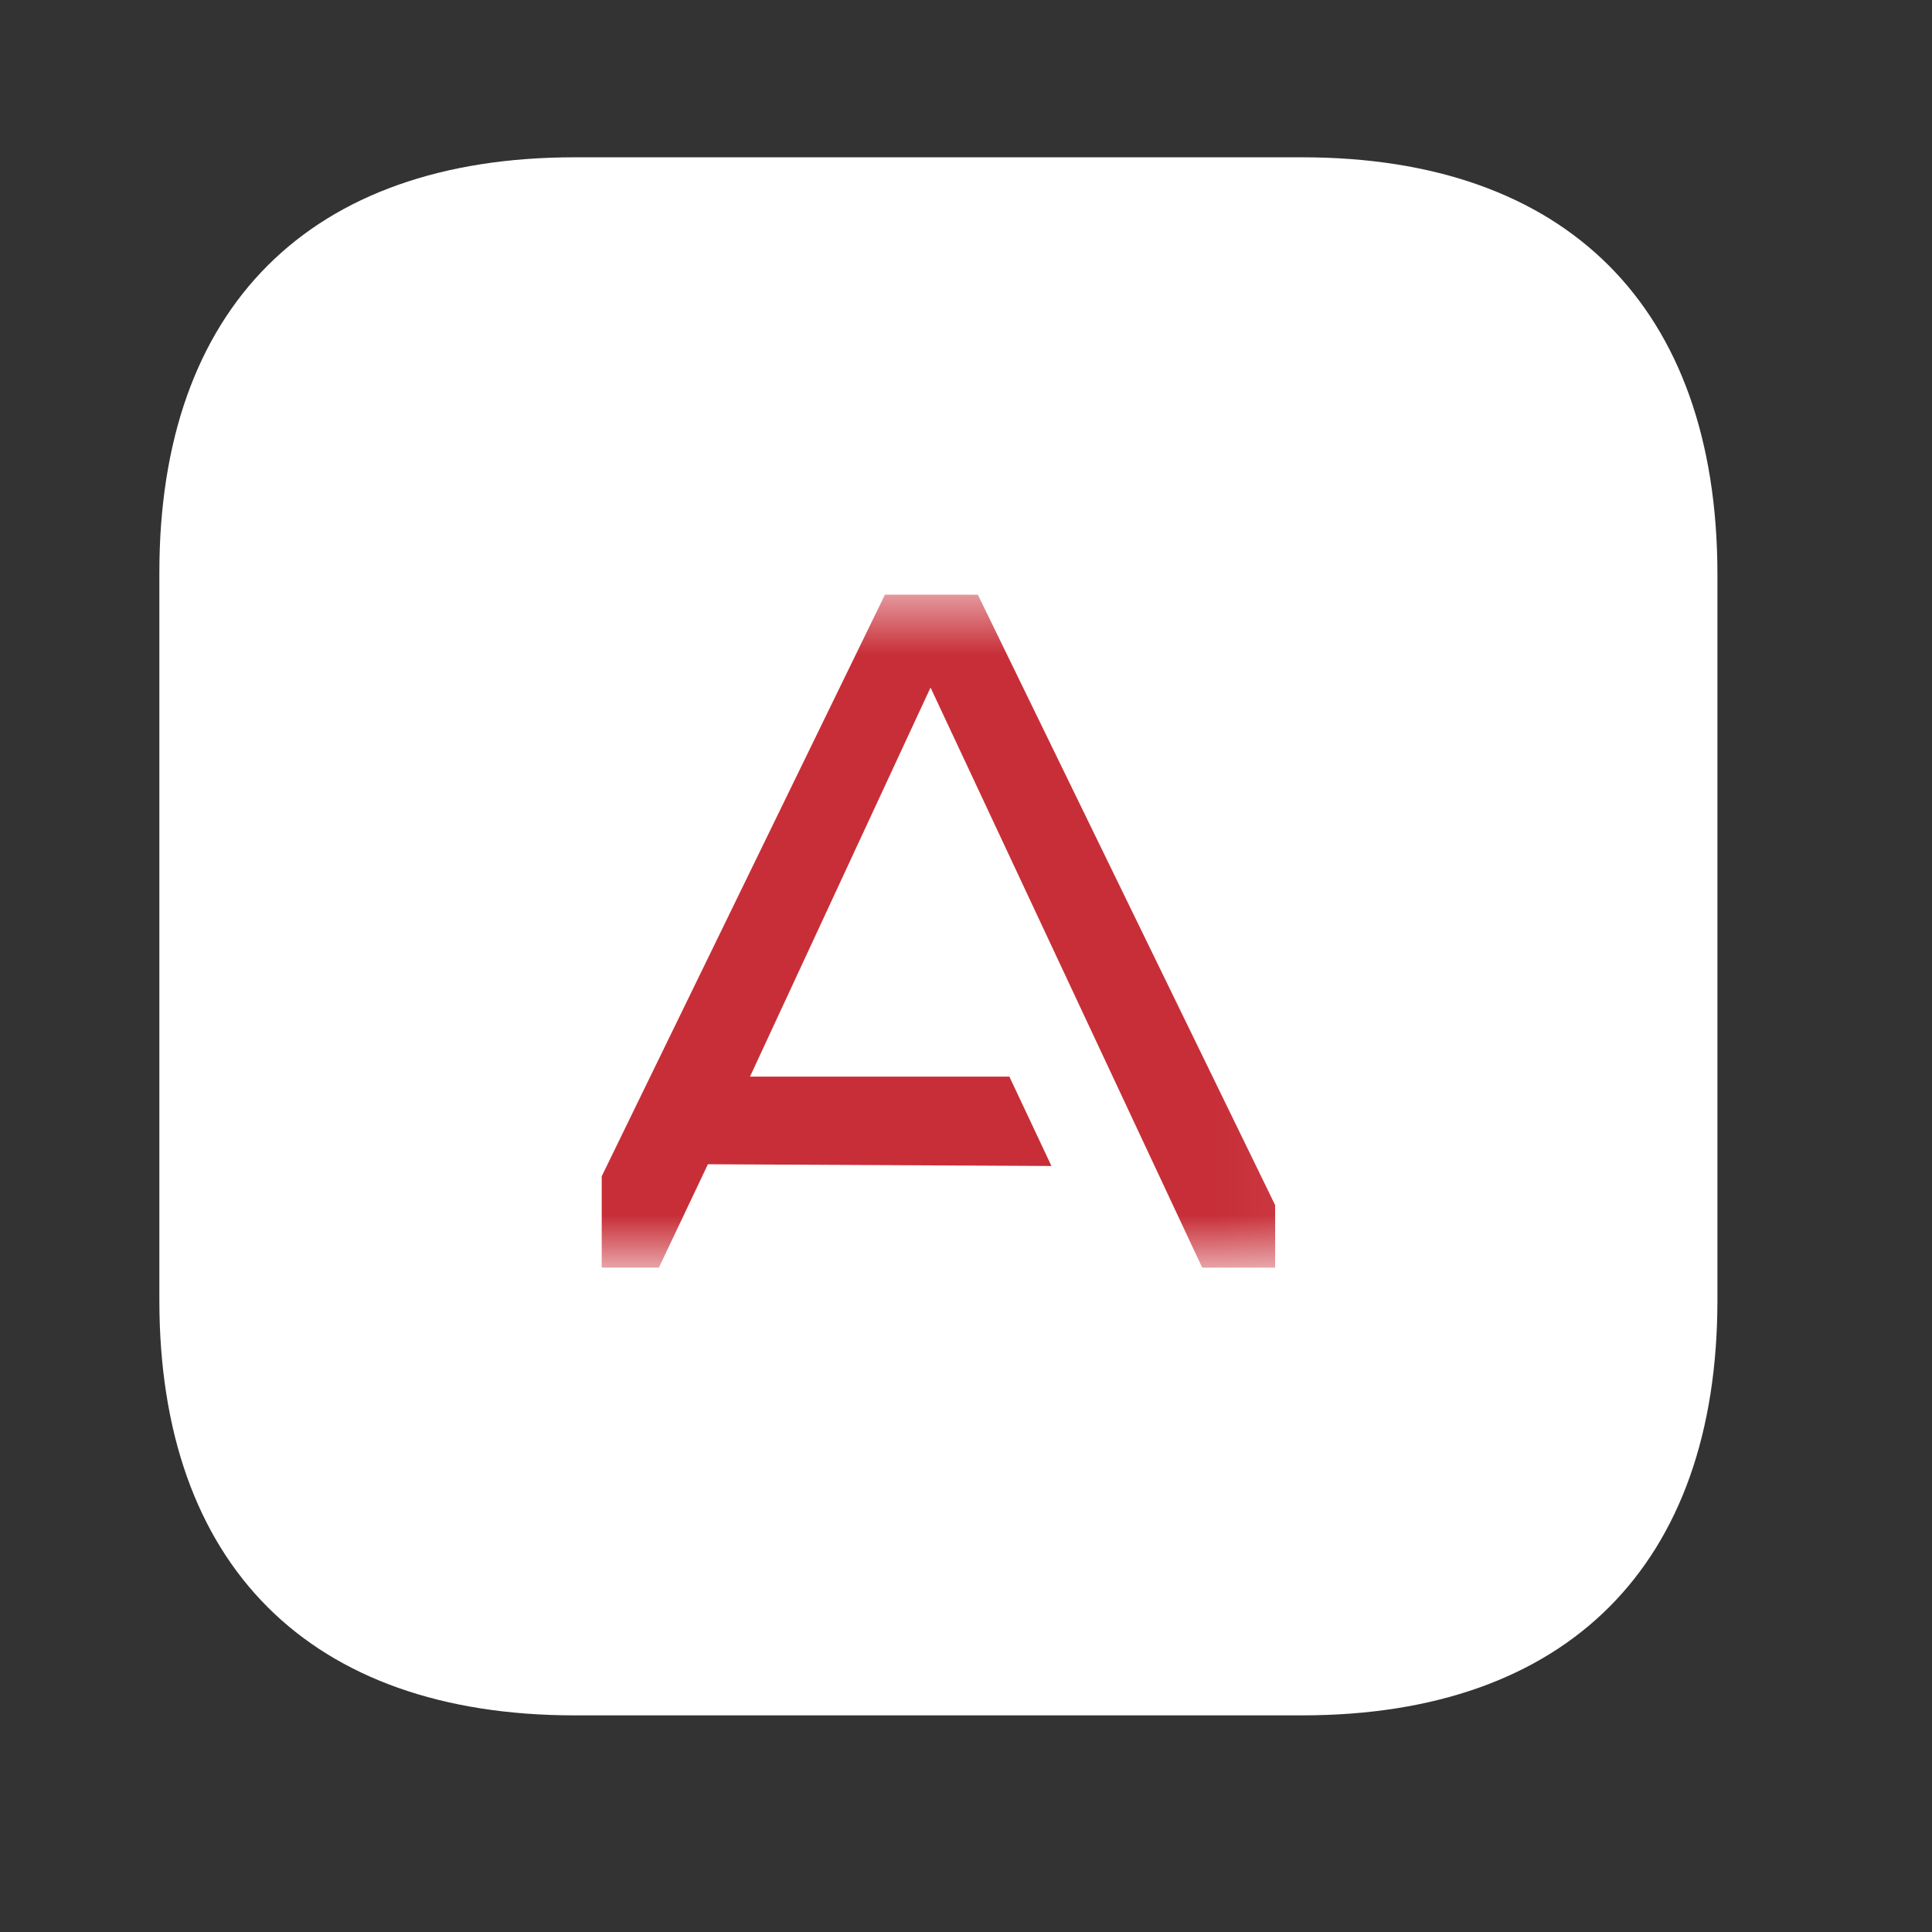 <svg width="31" height="31" viewBox="0 0 31 31" fill="none" xmlns="http://www.w3.org/2000/svg">
<rect x="0" y="0" width="31" height="31" fill="#333333" stroke="none"/>
<g clip-path="url(#clip0_3541_14865)">
<path d="M20.893 2.524H9.22C4.968 2.524 2.557 4.936 2.557 9.187V20.862C2.557 25.112 4.968 27.524 9.22 27.524H20.893C25.145 27.524 27.557 25.112 27.557 20.862V9.187C27.545 4.936 25.145 2.524 20.893 2.524Z" fill="white"/>
</g>
<g clip-path="url(#clip1_3541_14865)">
<mask id="mask0_3541_14865" style="mask-type:luminance" maskUnits="userSpaceOnUse" x="8" y="9" width="13" height="12">
<path d="M20.953 9.526L8.953 9.526L8.953 20.336L20.953 20.336L20.953 9.526Z" fill="white"/>
</mask>
<g mask="url(#mask0_3541_14865)">
<path fill-rule="evenodd" clip-rule="evenodd" d="M42.911 24.39L50.166 9.542L48.535 9.542L44.177 18.681L39.818 9.542L38.159 9.542L43.446 20.34L41.336 24.39L42.911 24.39ZM12.034 17.275L16.196 17.275L16.871 18.709L11.359 18.681L10.572 20.34L8.941 20.34L14.2 9.541L15.69 9.542L20.949 20.34L19.29 20.34L14.931 11.032L12.034 17.275ZM31.466 17.275L35.6 17.275L36.275 18.709L30.791 18.681L30.032 20.34L28.373 20.34L33.659 9.542L35.121 9.542L40.408 20.34L38.749 20.34L34.39 11.032L31.466 17.275ZM50.981 17.275L55.116 17.275L55.762 18.709L50.307 18.681L49.547 20.34L47.889 20.34L53.175 9.542L54.637 9.542L59.924 20.34L58.265 20.34L53.906 11.032L50.981 17.275Z" fill="#C82E37"/>
</g>
</g>
<defs>
<clipPath id="clip0_3541_14865">
<rect width="30" height="30" fill="white" transform="translate(0.307 0.274)"/>
</clipPath>
<clipPath id="clip1_3541_14865">
<rect width="12" height="10.81" fill="white" transform="translate(20.462 9.024) rotate(90)"/>
</clipPath>
</defs>
</svg>
